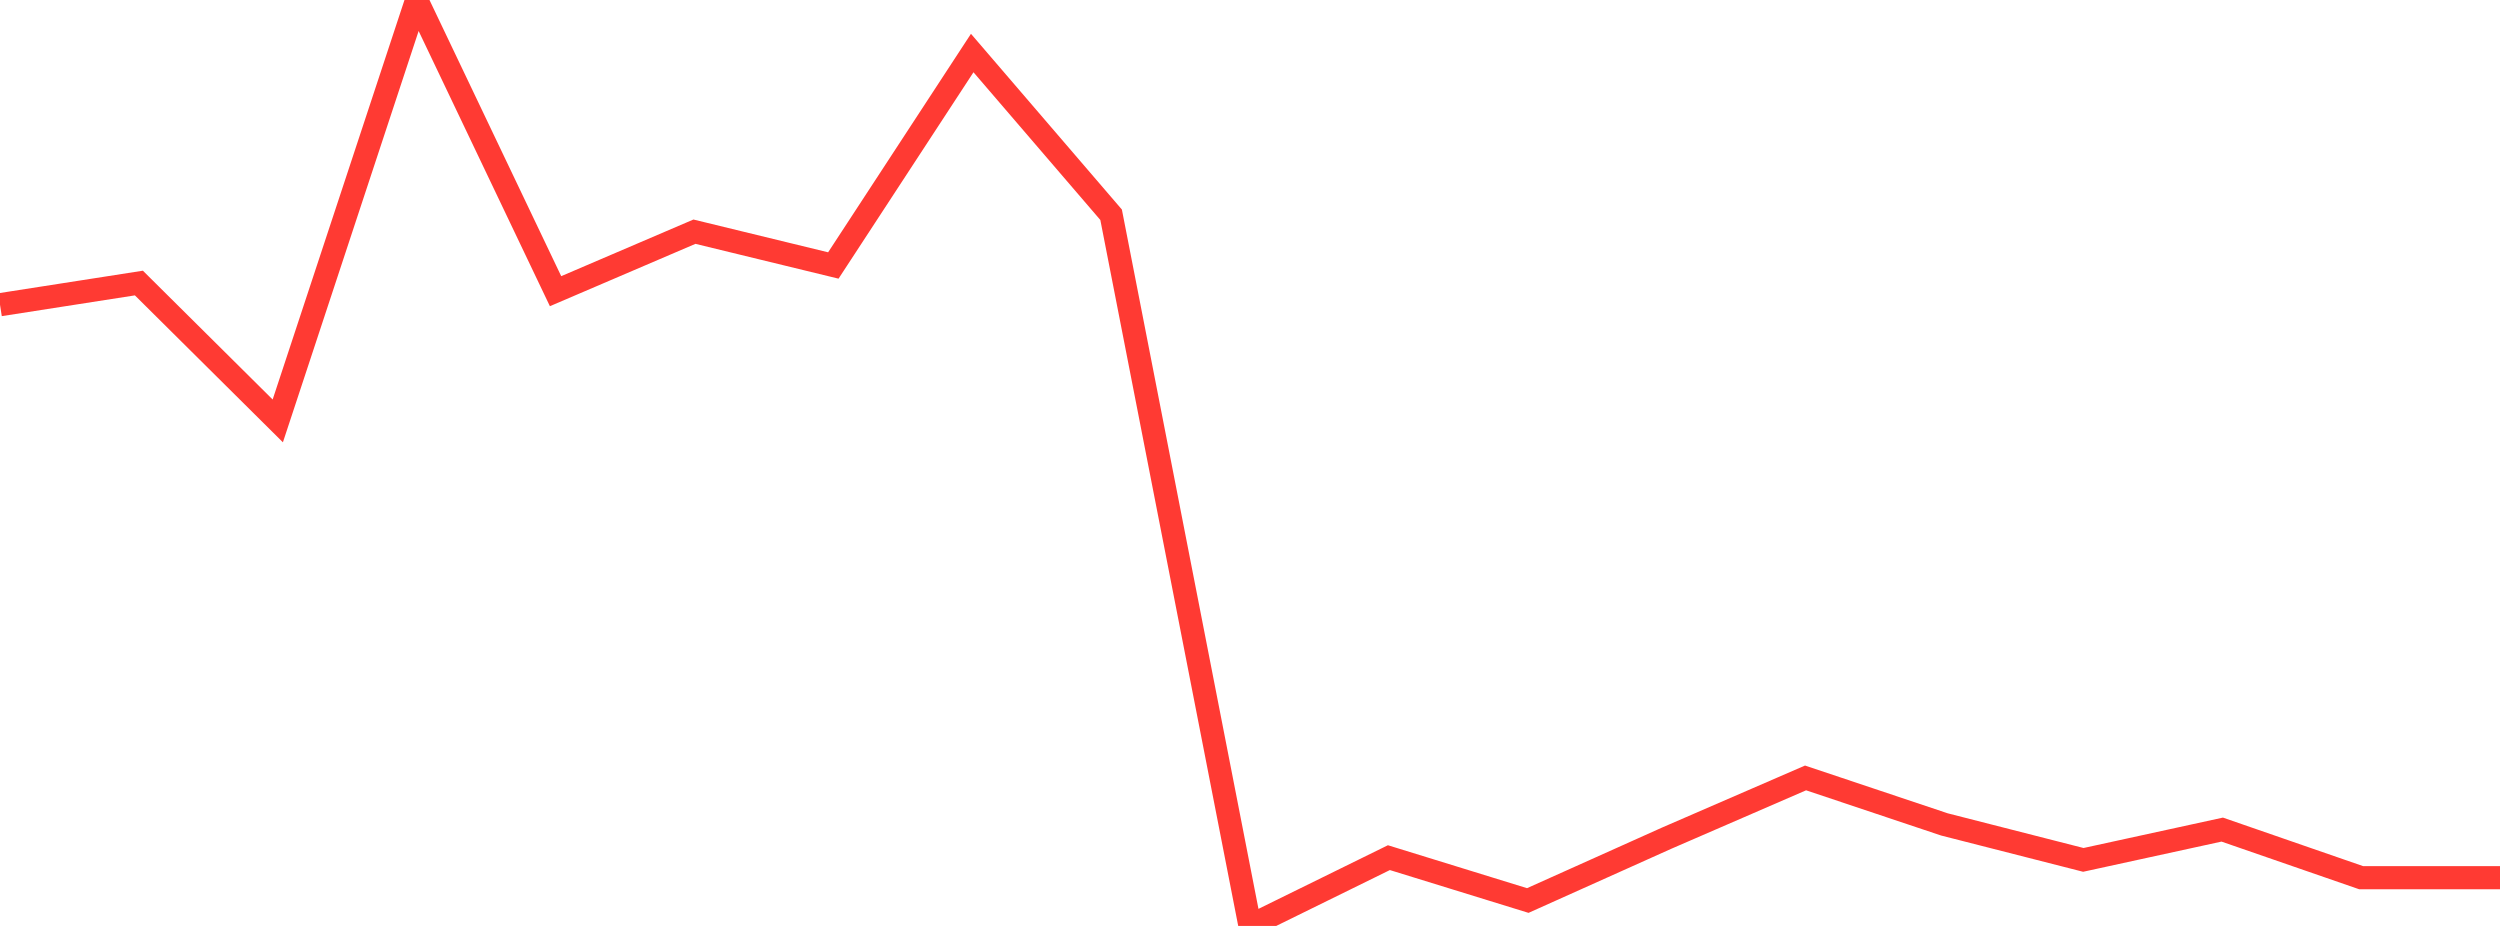 <?xml version="1.0" standalone="no"?>
<!DOCTYPE svg PUBLIC "-//W3C//DTD SVG 1.1//EN" "http://www.w3.org/Graphics/SVG/1.1/DTD/svg11.dtd">

<svg width="135" height="50" viewBox="0 0 135 50" preserveAspectRatio="none" 
  xmlns="http://www.w3.org/2000/svg"
  xmlns:xlink="http://www.w3.org/1999/xlink">


<polyline points="0.0, 16.454 7.5, 15.284 15.0, 22.729 22.5, 0.0 30.0, 15.724 37.5, 12.511 45.0, 14.336 52.5, 2.864 60.0, 11.597 67.5, 50.0 75.0, 46.313 82.5, 48.628 90.0, 45.261 97.5, 42.008 105.0, 44.519 112.5, 46.434 120.0, 44.798 127.5, 47.395 135.0, 47.395" fill="none" stroke="#ff3a33" stroke-width="1.25"/>

</svg>